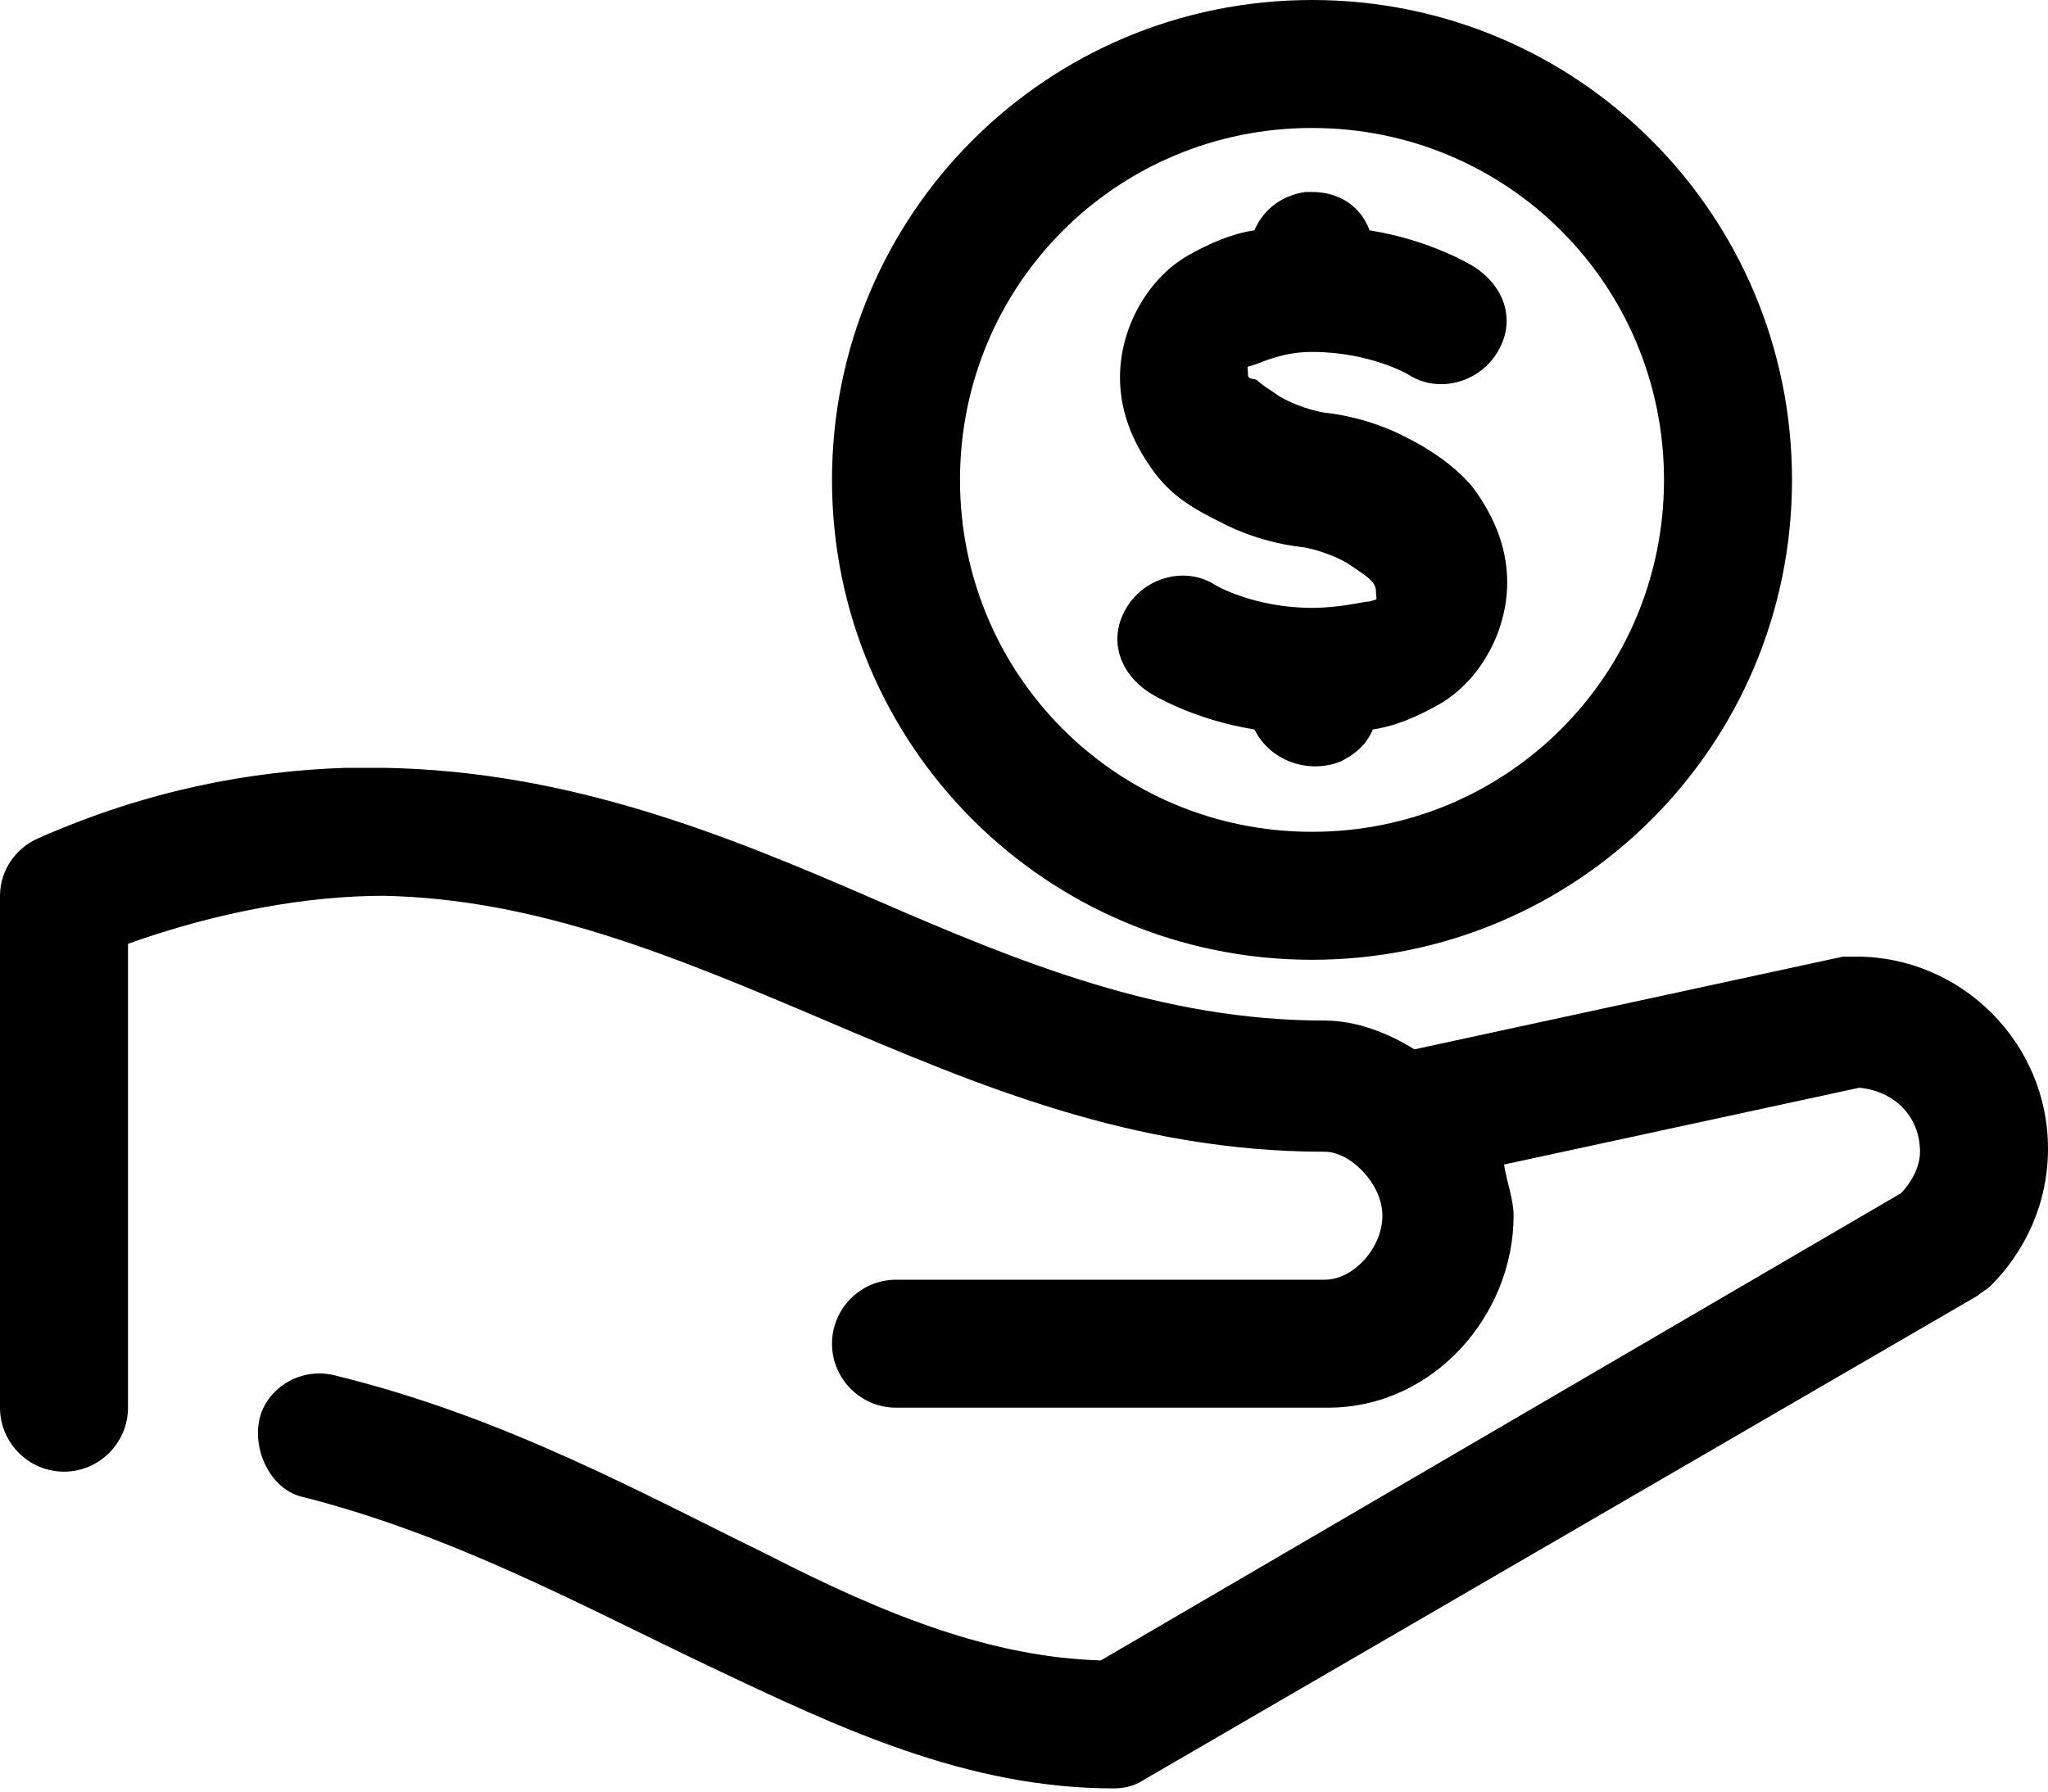 <svg version="1.1" id="Layer_1" xmlns="http://www.w3.org/2000/svg" xmlns:xlink="http://www.w3.org/1999/xlink" x="0px" y="0px" viewBox="0 0 64 56" style="enable-background:new 0 0 64 56;" xml:space="preserve">
<path d="M41,0c-8.3,0-15,6.7-15,15s6.7,15,15,15s15-6.7,15-15S49.3,0,41,0z M41,4c6.1,0,11,4.9,11,11s-4.9,11-11,11s-11-4.9-11-11
	S34.9,4,41,4z M40.8,6c-0.7,0.1-1.3,0.5-1.6,1.2c-0.7,0.1-1.4,0.4-2.1,0.8c-1.2,0.7-2.1,2.2-2.1,3.8c0,1.2,0.5,2.2,1.1,3
	s1.4,1.2,2,1.5c1.3,0.7,2.6,0.8,2.6,0.8s0.7,0.1,1.4,0.5c0.3,0.2,0.6,0.4,0.7,0.5s0.2,0.2,0.2,0.4c0,0.3,0.1,0.2-0.2,0.3
	c-0.2,0-0.9,0.2-1.8,0.2c-1.8,0-3-0.7-3-0.7c-0.9-0.6-2.2-0.3-2.8,0.7S35,21.1,36,21.7c0,0,1.3,0.8,3.2,1.1c0.5,1,1.7,1.4,2.7,1
	c0.4-0.2,0.8-0.5,1-1c0.7-0.1,1.4-0.4,2.1-0.8c1.2-0.7,2.1-2.2,2.1-3.8c0-1.2-0.5-2.2-1.1-3c-0.6-0.7-1.4-1.2-2-1.5
	c-1.3-0.7-2.6-0.8-2.6-0.8s-0.7-0.1-1.4-0.5c-0.3-0.2-0.6-0.4-0.7-0.5s-0.3,0-0.3-0.2c0-0.3-0.1-0.2,0.2-0.3S40.1,11,41,11
	c1.8,0,3,0.7,3,0.7c0.9,0.6,2.2,0.3,2.8-0.7S47,8.9,46,8.3c0,0-1.3-0.8-3.2-1.1C42.5,6.4,41.8,6,41,6C40.9,6,40.8,6,40.8,6z
	 M10.8,24c-3,0.1-6.2,0.7-9.6,2.2C0.5,26.5,0,27.2,0,28v16c0,1.1,0.9,2,2,2s2-0.9,2-2c0,0,0,0,0-0.1V29.5c2.8-1,5.6-1.5,8-1.5
	c4.8,0.1,9.1,1.9,13.8,3.9S35.4,36,41.4,36c0.8,0,1.8,1,1.8,2s-0.9,2-1.8,2H28c-1.1,0-2,0.9-2,2s0.9,2,2,2c0,0,0,0,0.1,0h13.4
	c3.3,0,5.8-2.9,5.8-6c0-0.5-0.2-1-0.3-1.6L58.1,34c1.1,0.1,1.9,0.9,1.9,2c0,0.5-0.3,1-0.6,1.3l-25,14.6c-3.4-0.1-6.7-1.4-10.4-3.3
	c-3.9-1.9-8.2-4.3-13.5-5.6c-1.1-0.3-2.2,0.4-2.4,1.4s0.4,2.2,1.4,2.4c4.7,1.2,8.7,3.4,12.7,5.3s8,3.8,12.6,3.8c0.4,0,0.7-0.1,1-0.3
	l26-15.1c0.1-0.1,0.3-0.2,0.4-0.3c1.1-1.1,1.8-2.6,1.8-4.3c0-3.3-2.7-6-6-6c-0.1,0-0.3,0-0.4,0l-13.4,2.9c-0.8-0.5-1.8-0.9-2.8-0.9
	c-5.1,0-9.5-1.8-14.1-3.8s-9.5-4-15.3-4.1C11.6,24,11.2,24,10.8,24z"></path>
</svg>
